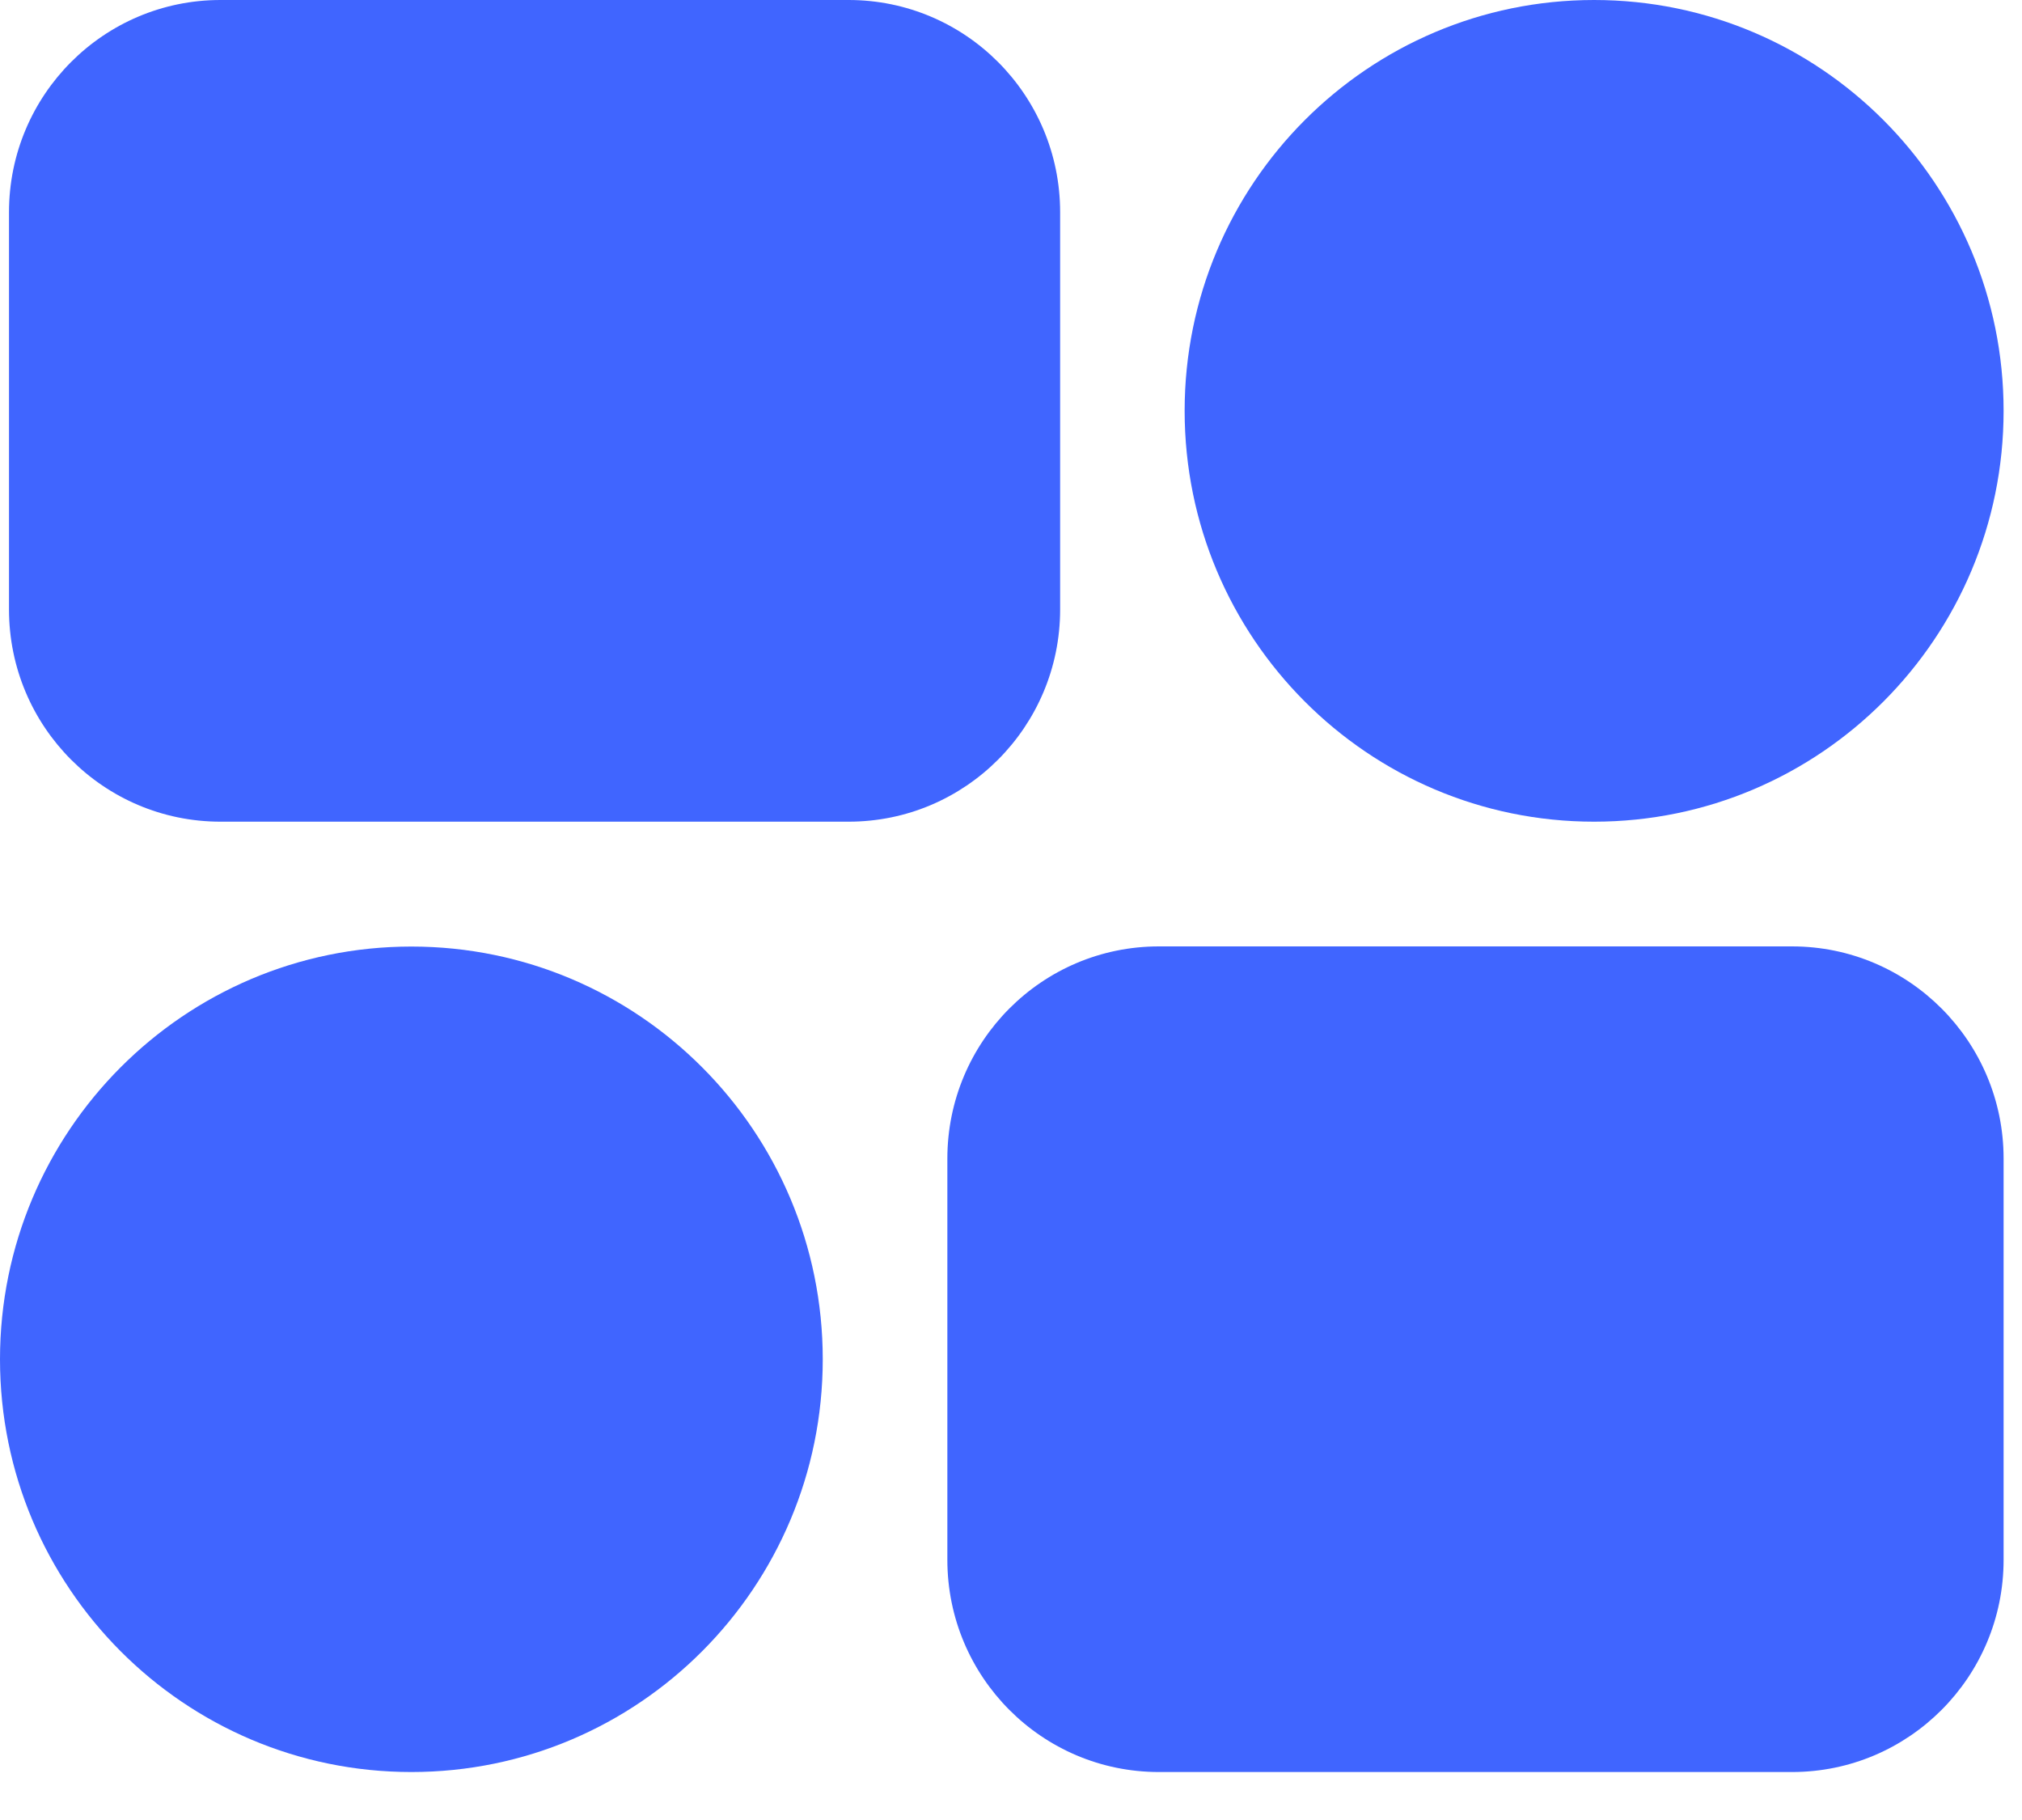 <?xml version="1.0" encoding="UTF-8"?><svg width="40px" height="36px" viewBox="0 0 40 36" version="1.1" xmlns="http://www.w3.org/2000/svg" xmlns:xlink="http://www.w3.org/1999/xlink"><title>pave</title><g id="Page-1" stroke="none" stroke-width="1" fill="none" fill-rule="evenodd"><g id="pave" fill="#4065FF" fill-rule="nonzero"><path d="M16.788,0 L4.362,0 C2.051,0 0.178,1.879 0.178,4.198 L0.178,12.055 C0.178,14.373 2.051,16.253 4.362,16.253 L16.788,16.253 C19.099,16.253 20.972,14.373 20.972,12.055 L20.972,4.198 C20.972,1.879 19.099,0 16.788,0 Z" id="Path"/><path d="M31.535,16.253 C36.009,16.253 39.636,12.614 39.636,8.126 C39.636,3.638 36.009,0 31.535,0 C27.062,0 23.435,3.638 23.435,8.126 C23.435,12.614 27.062,16.253 31.535,16.253 Z" id="Path"/><path d="M22.925,35.051 L35.451,35.051 C37.762,35.051 39.636,33.171 39.636,30.853 L39.636,22.918 C39.636,20.6 37.762,18.72 35.451,18.72 L22.925,18.72 C20.614,18.72 18.741,20.6 18.741,22.918 L18.741,30.853 C18.741,33.171 20.614,35.051 22.925,35.051 Z" id="Path"/><path d="M8.138,35.051 C12.633,35.051 16.276,31.395 16.276,26.887 C16.276,22.378 12.633,18.723 8.138,18.723 C3.644,18.723 0,22.378 0,26.887 C0,31.395 3.644,35.051 8.138,35.051 Z" id="Path"/></g></g></svg>